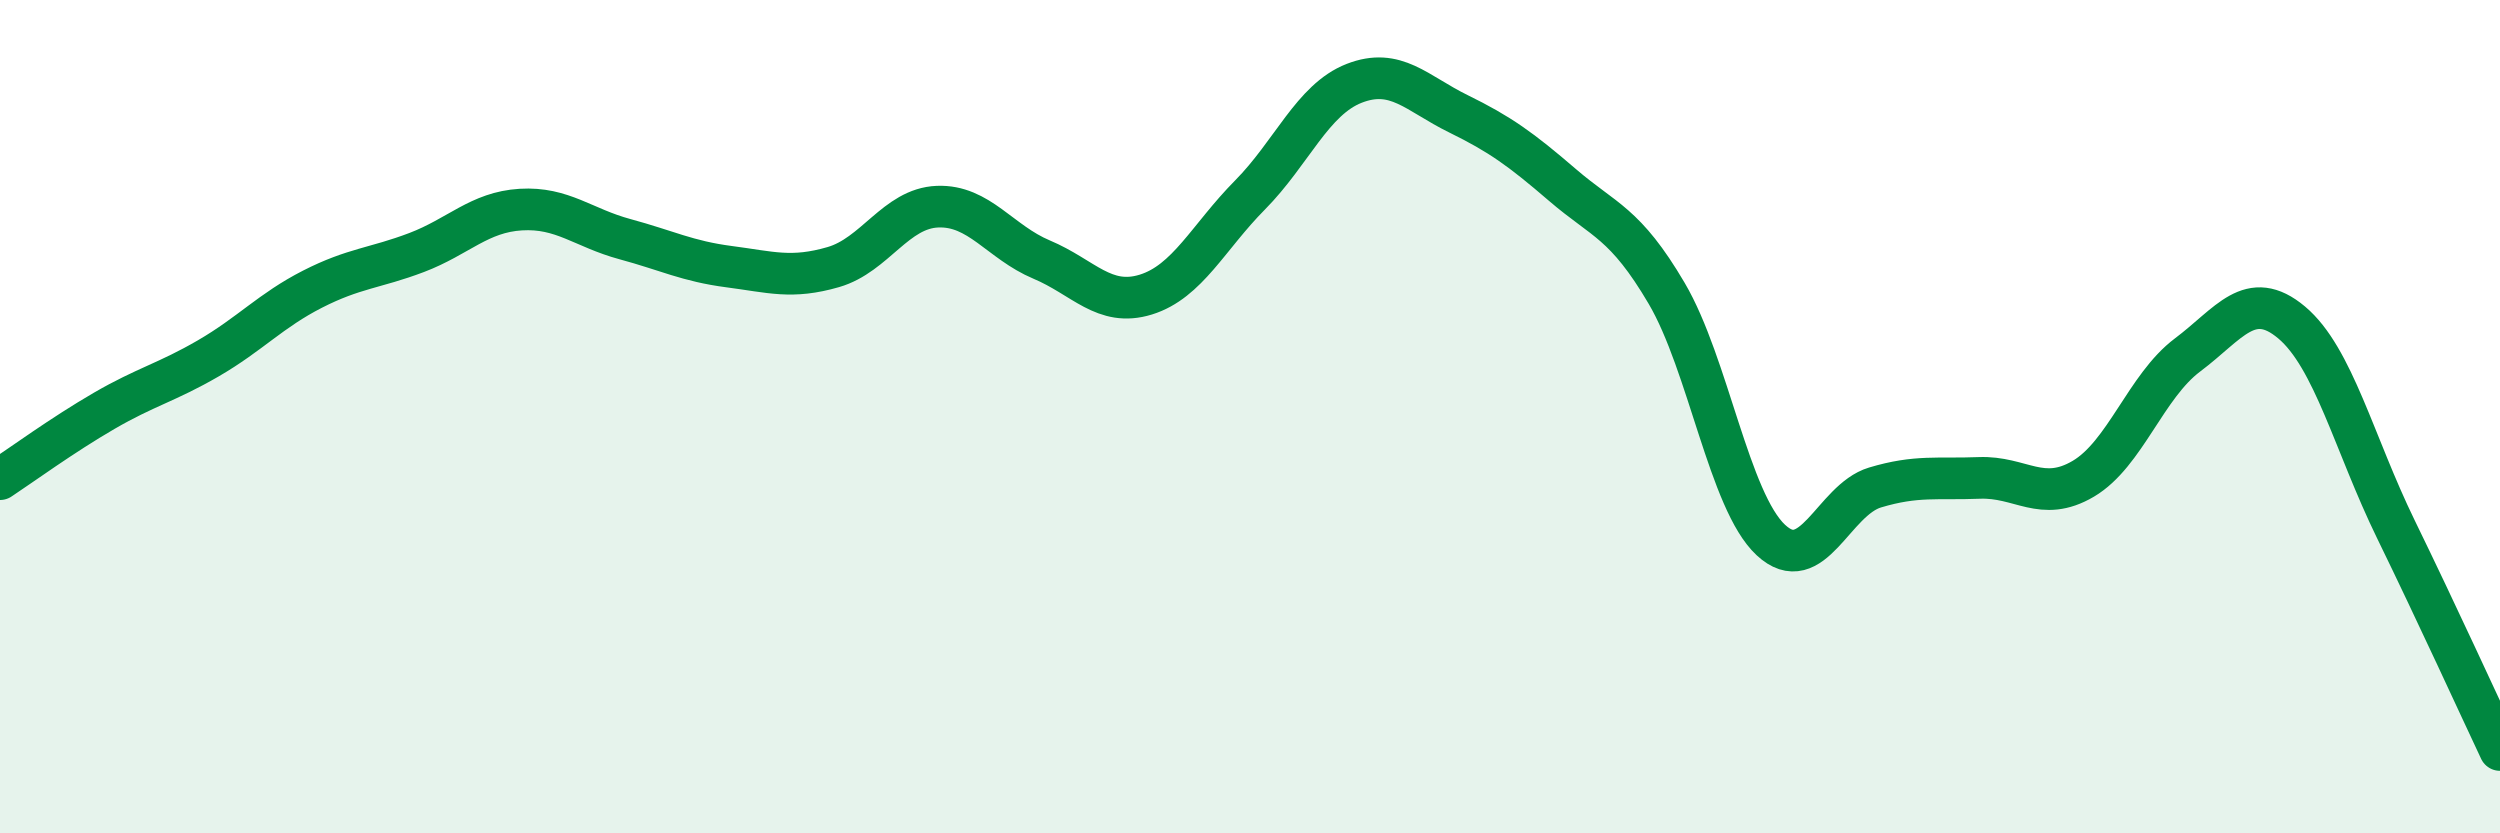 
    <svg width="60" height="20" viewBox="0 0 60 20" xmlns="http://www.w3.org/2000/svg">
      <path
        d="M 0,11.5 C 0.5,11.17 1.5,10.44 2.5,9.86 C 3.5,9.28 4,9.18 5,8.6 C 6,8.02 6.5,7.45 7.5,6.94 C 8.5,6.43 9,6.44 10,6.06 C 11,5.68 11.5,5.09 12.5,5.03 C 13.5,4.97 14,5.47 15,5.74 C 16,6.01 16.5,6.27 17.5,6.4 C 18.5,6.53 19,6.7 20,6.41 C 21,6.12 21.5,5 22.5,4.96 C 23.5,4.92 24,5.81 25,6.23 C 26,6.65 26.5,7.38 27.5,7.07 C 28.5,6.76 29,5.69 30,4.68 C 31,3.67 31.5,2.39 32.5,2 C 33.5,1.61 34,2.24 35,2.73 C 36,3.22 36.5,3.58 37.5,4.44 C 38.5,5.3 39,5.34 40,7.04 C 41,8.74 41.5,12.03 42.5,12.96 C 43.5,13.89 44,12 45,11.7 C 46,11.4 46.5,11.51 47.5,11.47 C 48.5,11.43 49,12.08 50,11.49 C 51,10.9 51.5,9.27 52.5,8.52 C 53.5,7.77 54,6.9 55,7.74 C 56,8.58 56.5,10.65 57.5,12.7 C 58.5,14.75 59.5,16.94 60,18L60 20L0 20Z"
        fill="#008740"
        opacity="0.1"
        stroke-linecap="round"
        stroke-linejoin="round"
      />
      <path
        d="M 0,11.5 C 0.5,11.17 1.5,10.44 2.5,9.86 C 3.5,9.28 4,9.18 5,8.6 C 6,8.02 6.5,7.45 7.5,6.94 C 8.5,6.43 9,6.44 10,6.06 C 11,5.68 11.5,5.09 12.5,5.03 C 13.5,4.97 14,5.47 15,5.74 C 16,6.01 16.5,6.27 17.5,6.4 C 18.5,6.53 19,6.7 20,6.41 C 21,6.12 21.5,5 22.5,4.96 C 23.5,4.92 24,5.81 25,6.23 C 26,6.65 26.5,7.38 27.5,7.07 C 28.5,6.76 29,5.69 30,4.68 C 31,3.67 31.5,2.39 32.5,2 C 33.5,1.61 34,2.24 35,2.73 C 36,3.22 36.5,3.58 37.5,4.44 C 38.5,5.3 39,5.34 40,7.04 C 41,8.74 41.5,12.03 42.5,12.96 C 43.5,13.89 44,12 45,11.7 C 46,11.4 46.5,11.51 47.5,11.47 C 48.5,11.43 49,12.08 50,11.49 C 51,10.9 51.5,9.27 52.5,8.52 C 53.5,7.77 54,6.9 55,7.74 C 56,8.58 56.5,10.65 57.5,12.7 C 58.5,14.75 59.5,16.94 60,18"
        stroke="#008740"
        stroke-width="1"
        fill="none"
        stroke-linecap="round"
        stroke-linejoin="round"
      />
    </svg>
  